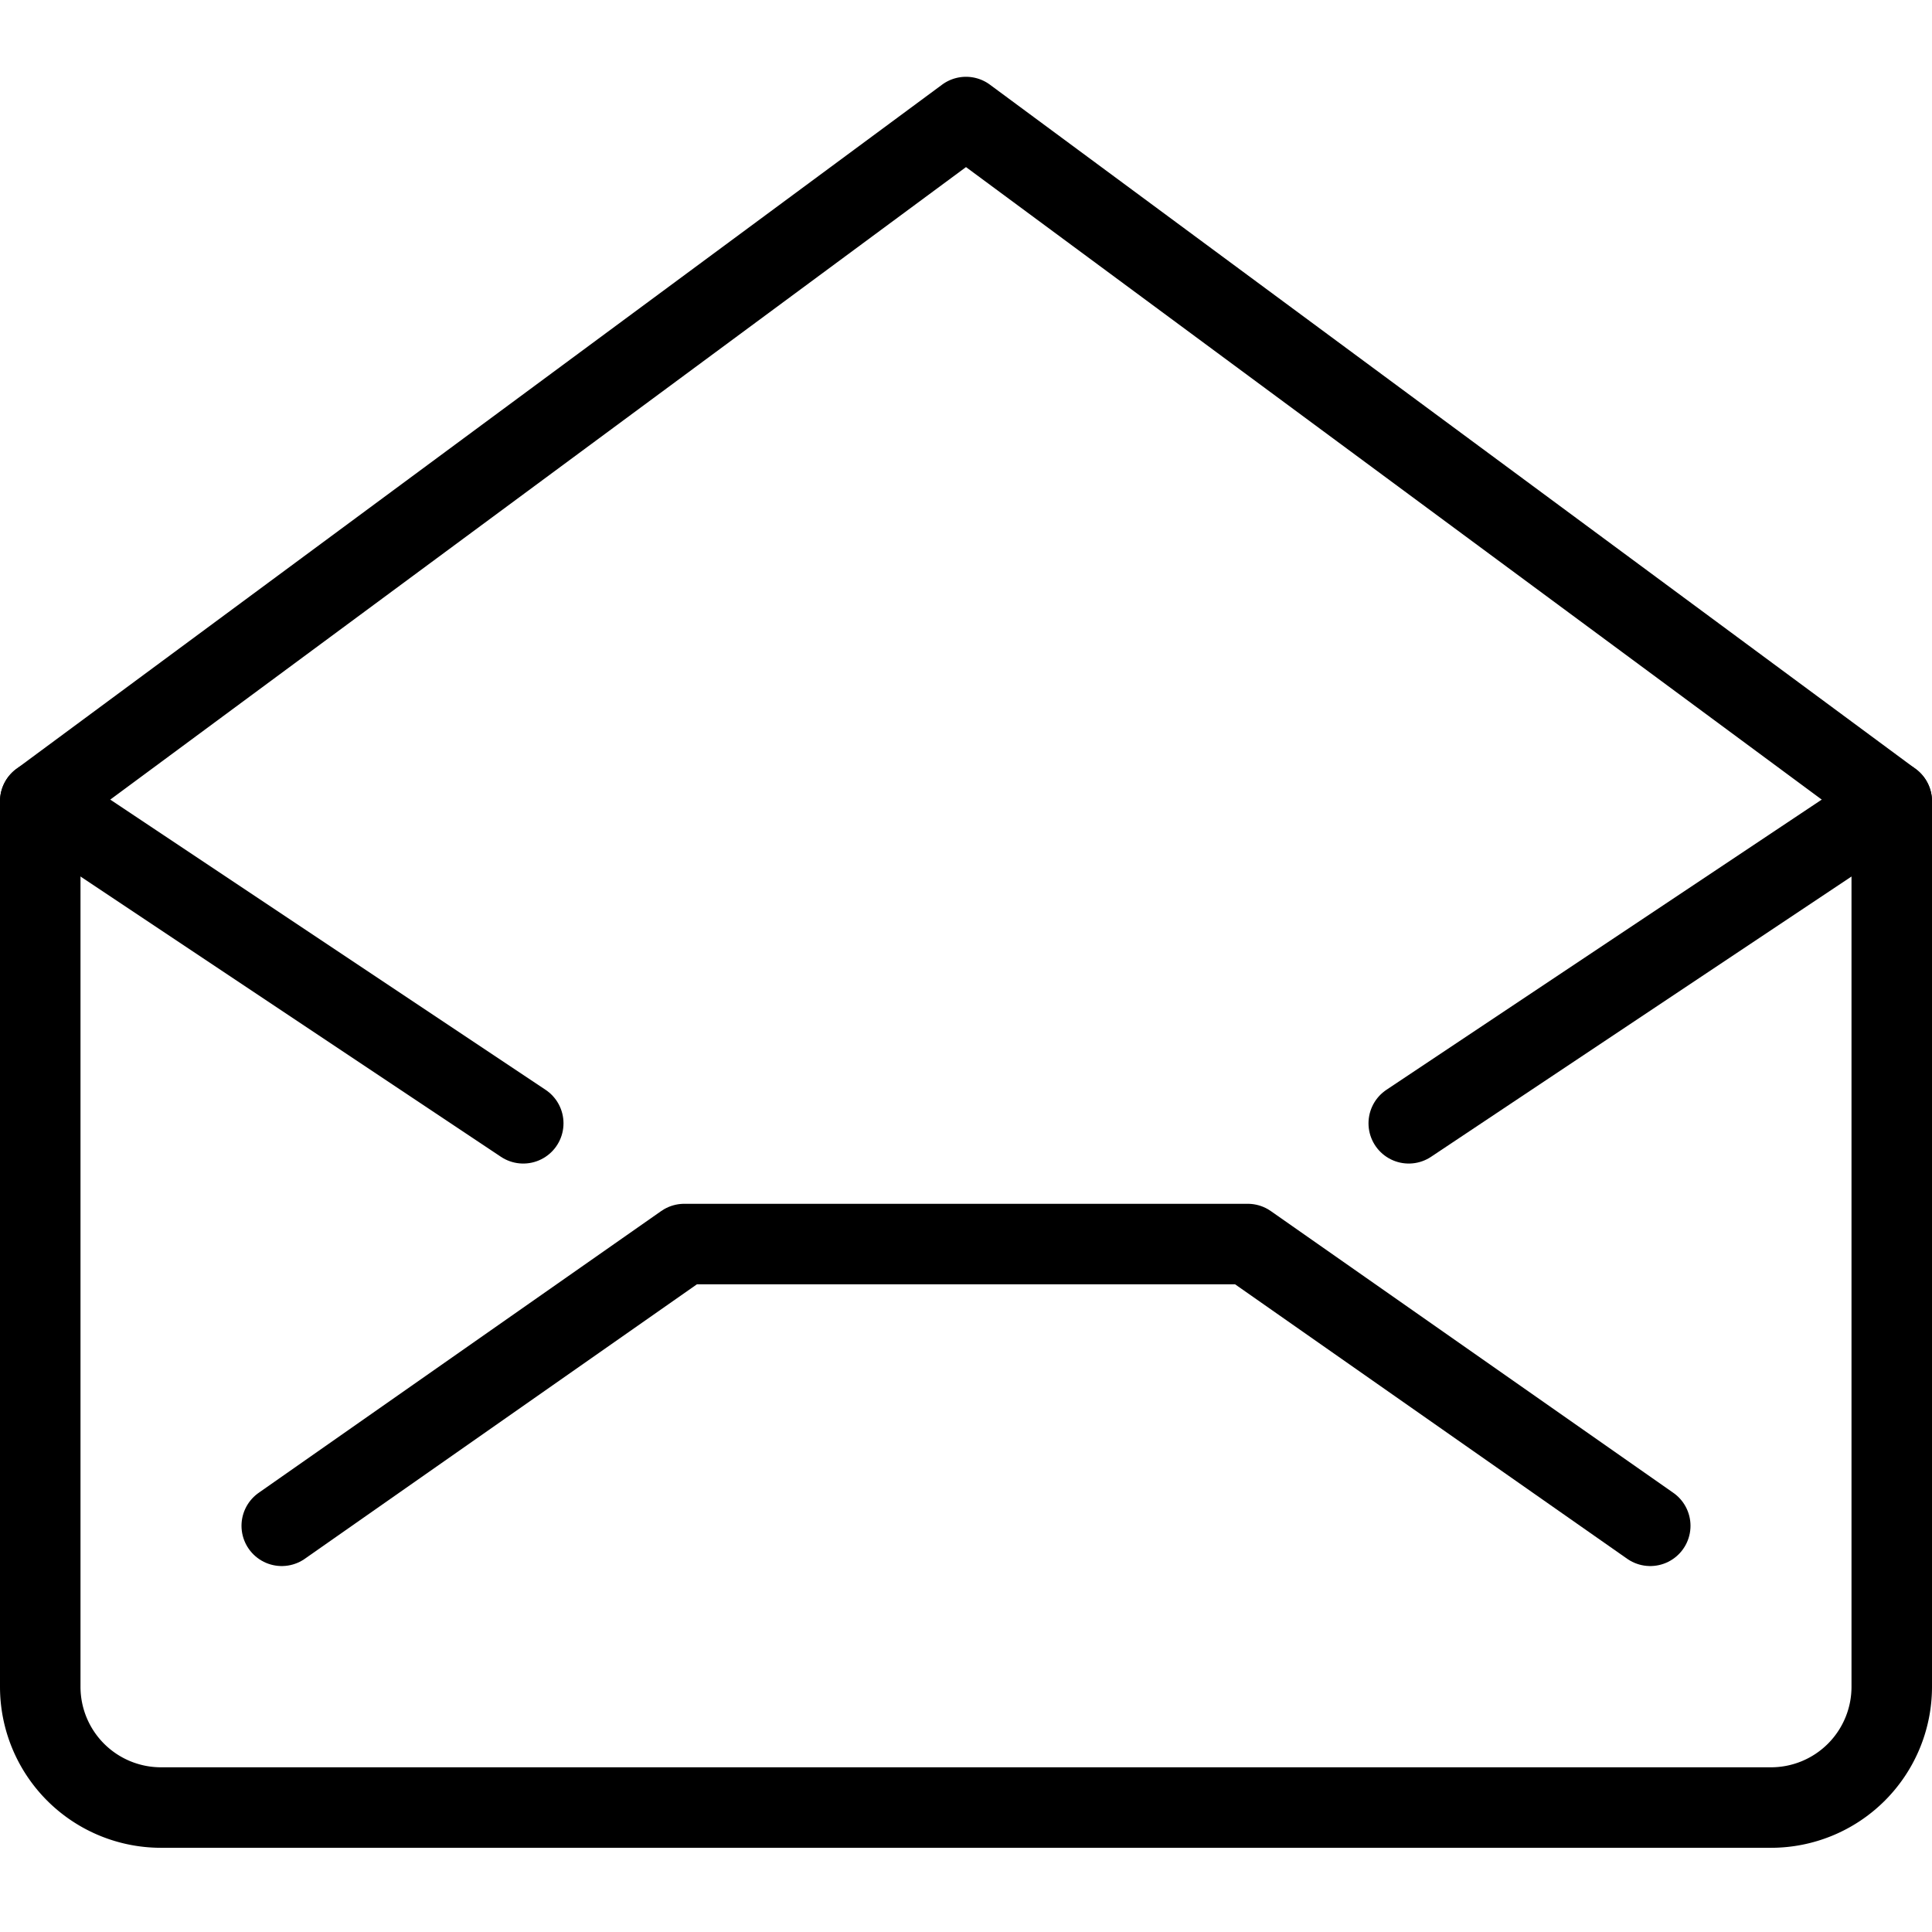 <svg viewBox="0 0 24 24" xmlns="http://www.w3.org/2000/svg"><g transform="matrix(1,0,0,1,0,0)"><path d="M23.5,20.954a1.5,1.5,0,0,1-1.5,1.5H2a1.5,1.5,0,0,1-1.5-1.5v-11L12,1.454l11.5,8.5Z" fill="none" stroke="#000000" stroke-linecap="round" stroke-linejoin="round"></path><path d="M3.5 18.954L8.5 15.454 15.5 15.454 20.5 18.954" fill="none" stroke="#000000" stroke-linecap="round" stroke-linejoin="round"></path><path d="M23.5 9.954L17.5 13.954" fill="none" stroke="#000000" stroke-linecap="round" stroke-linejoin="round"></path><path d="M0.5 9.954L6.5 13.954" fill="none" stroke="#000000" stroke-linecap="round" stroke-linejoin="round"></path></g></svg>